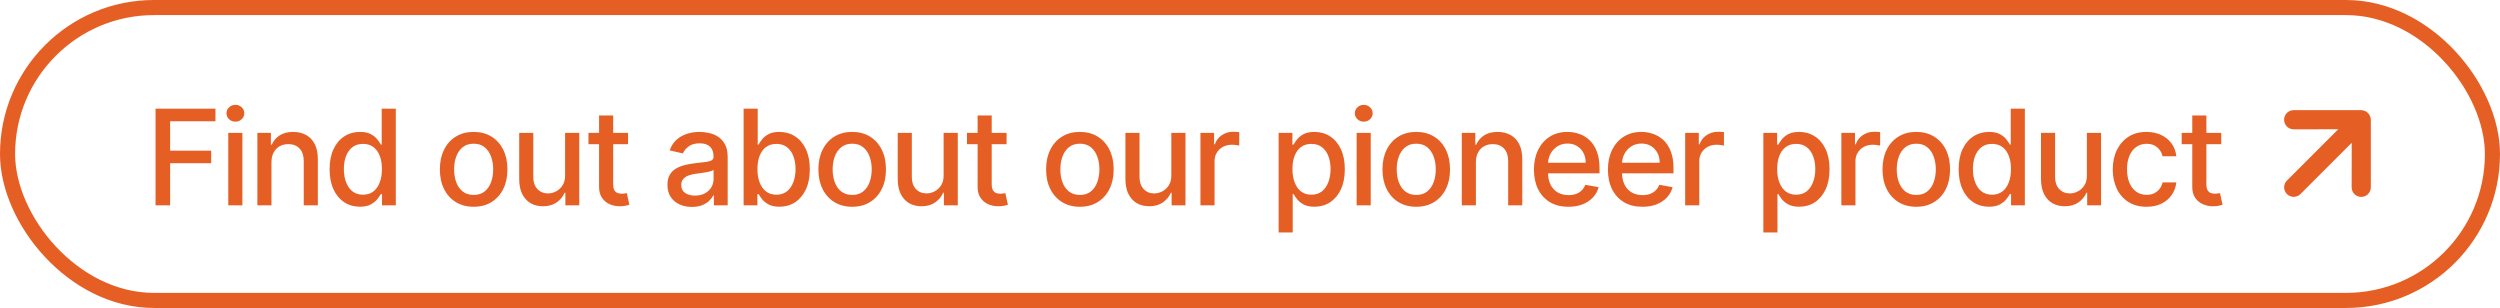 <svg width="414" height="51" viewBox="0 0 414 51" fill="none" xmlns="http://www.w3.org/2000/svg">
<rect x="1.25" y="1.25" width="411.5" height="48.5" rx="24.25" stroke="#E55F25" stroke-width="2.5"/>
<path d="M25.758 34V18H35.68V20.078H28.172V24.953H34.969V27.023H28.172V34H25.758ZM37.801 34V22H40.137V34H37.801ZM38.981 20.148C38.574 20.148 38.225 20.013 37.934 19.742C37.647 19.466 37.504 19.138 37.504 18.758C37.504 18.372 37.647 18.044 37.934 17.773C38.225 17.497 38.574 17.359 38.981 17.359C39.387 17.359 39.733 17.497 40.02 17.773C40.311 18.044 40.457 18.372 40.457 18.758C40.457 19.138 40.311 19.466 40.02 19.742C39.733 20.013 39.387 20.148 38.981 20.148ZM44.955 26.875V34H42.62V22H44.862V23.953H45.01C45.286 23.318 45.718 22.807 46.307 22.422C46.901 22.037 47.648 21.844 48.549 21.844C49.367 21.844 50.083 22.016 50.698 22.359C51.312 22.698 51.789 23.203 52.127 23.875C52.466 24.547 52.635 25.378 52.635 26.367V34H50.299V26.648C50.299 25.779 50.073 25.099 49.62 24.609C49.166 24.115 48.544 23.867 47.752 23.867C47.211 23.867 46.729 23.984 46.307 24.219C45.89 24.453 45.56 24.797 45.315 25.25C45.075 25.698 44.955 26.24 44.955 26.875ZM59.6 34.234C58.631 34.234 57.767 33.987 57.006 33.492C56.251 32.992 55.657 32.281 55.225 31.359C54.798 30.432 54.584 29.32 54.584 28.023C54.584 26.727 54.801 25.617 55.233 24.695C55.67 23.773 56.269 23.068 57.03 22.578C57.79 22.088 58.652 21.844 59.616 21.844C60.361 21.844 60.959 21.969 61.413 22.219C61.871 22.463 62.225 22.75 62.475 23.078C62.73 23.406 62.928 23.695 63.069 23.945H63.209V18H65.545V34H63.264V32.133H63.069C62.928 32.388 62.725 32.68 62.459 33.008C62.199 33.336 61.84 33.622 61.381 33.867C60.923 34.112 60.329 34.234 59.6 34.234ZM60.116 32.242C60.788 32.242 61.355 32.065 61.819 31.711C62.288 31.352 62.642 30.854 62.881 30.219C63.126 29.583 63.248 28.844 63.248 28C63.248 27.167 63.129 26.438 62.889 25.812C62.65 25.188 62.298 24.701 61.834 24.352C61.371 24.003 60.798 23.828 60.116 23.828C59.413 23.828 58.827 24.01 58.358 24.375C57.889 24.74 57.535 25.237 57.295 25.867C57.061 26.497 56.944 27.208 56.944 28C56.944 28.802 57.064 29.523 57.303 30.164C57.543 30.805 57.897 31.312 58.366 31.688C58.84 32.057 59.423 32.242 60.116 32.242ZM78.436 34.242C77.311 34.242 76.33 33.984 75.491 33.469C74.653 32.953 74.001 32.232 73.538 31.305C73.074 30.378 72.843 29.294 72.843 28.055C72.843 26.81 73.074 25.721 73.538 24.789C74.001 23.857 74.653 23.133 75.491 22.617C76.33 22.102 77.311 21.844 78.436 21.844C79.561 21.844 80.543 22.102 81.382 22.617C82.22 23.133 82.871 23.857 83.335 24.789C83.798 25.721 84.03 26.81 84.03 28.055C84.03 29.294 83.798 30.378 83.335 31.305C82.871 32.232 82.22 32.953 81.382 33.469C80.543 33.984 79.561 34.242 78.436 34.242ZM78.444 32.281C79.173 32.281 79.778 32.089 80.257 31.703C80.736 31.318 81.09 30.805 81.319 30.164C81.553 29.523 81.671 28.818 81.671 28.047C81.671 27.281 81.553 26.578 81.319 25.938C81.09 25.292 80.736 24.773 80.257 24.383C79.778 23.992 79.173 23.797 78.444 23.797C77.71 23.797 77.1 23.992 76.616 24.383C76.137 24.773 75.78 25.292 75.546 25.938C75.317 26.578 75.202 27.281 75.202 28.047C75.202 28.818 75.317 29.523 75.546 30.164C75.78 30.805 76.137 31.318 76.616 31.703C77.1 32.089 77.71 32.281 78.444 32.281ZM93.579 29.023V22H95.923V34H93.626V31.922H93.501C93.225 32.562 92.782 33.096 92.173 33.523C91.569 33.945 90.816 34.156 89.915 34.156C89.144 34.156 88.462 33.987 87.868 33.648C87.28 33.305 86.816 32.797 86.478 32.125C86.144 31.453 85.978 30.622 85.978 29.633V22H88.313V29.352C88.313 30.169 88.54 30.82 88.993 31.305C89.446 31.789 90.035 32.031 90.759 32.031C91.196 32.031 91.631 31.922 92.063 31.703C92.501 31.484 92.863 31.154 93.149 30.711C93.441 30.268 93.584 29.706 93.579 29.023ZM104.003 22V23.875H97.448V22H104.003ZM99.206 19.125H101.542V30.477C101.542 30.93 101.61 31.271 101.745 31.5C101.881 31.724 102.055 31.878 102.269 31.961C102.487 32.039 102.724 32.078 102.98 32.078C103.167 32.078 103.331 32.065 103.472 32.039C103.612 32.013 103.722 31.992 103.8 31.977L104.222 33.906C104.086 33.958 103.894 34.01 103.644 34.062C103.394 34.12 103.081 34.151 102.706 34.156C102.092 34.167 101.519 34.057 100.987 33.828C100.456 33.599 100.026 33.245 99.698 32.766C99.37 32.286 99.206 31.685 99.206 30.961V19.125ZM114.581 34.266C113.821 34.266 113.134 34.125 112.519 33.844C111.904 33.557 111.417 33.143 111.058 32.602C110.704 32.06 110.527 31.396 110.527 30.609C110.527 29.932 110.657 29.375 110.917 28.938C111.178 28.5 111.529 28.154 111.972 27.898C112.415 27.643 112.91 27.451 113.456 27.32C114.003 27.19 114.561 27.091 115.128 27.023C115.847 26.94 116.43 26.872 116.878 26.82C117.326 26.763 117.652 26.672 117.855 26.547C118.058 26.422 118.16 26.219 118.16 25.938V25.883C118.16 25.201 117.967 24.672 117.581 24.297C117.201 23.922 116.634 23.734 115.878 23.734C115.092 23.734 114.472 23.909 114.019 24.258C113.571 24.602 113.261 24.984 113.089 25.406L110.894 24.906C111.154 24.177 111.535 23.588 112.035 23.141C112.54 22.688 113.121 22.359 113.777 22.156C114.433 21.948 115.123 21.844 115.847 21.844C116.326 21.844 116.834 21.901 117.371 22.016C117.912 22.125 118.417 22.328 118.886 22.625C119.36 22.922 119.748 23.346 120.05 23.898C120.352 24.445 120.503 25.156 120.503 26.031V34H118.222V32.359H118.128C117.977 32.661 117.751 32.958 117.449 33.25C117.147 33.542 116.759 33.784 116.285 33.977C115.811 34.169 115.243 34.266 114.581 34.266ZM115.089 32.391C115.735 32.391 116.287 32.263 116.746 32.008C117.209 31.753 117.561 31.419 117.8 31.008C118.045 30.591 118.167 30.146 118.167 29.672V28.125C118.084 28.208 117.923 28.287 117.683 28.359C117.449 28.427 117.18 28.487 116.878 28.539C116.576 28.586 116.282 28.63 115.996 28.672C115.709 28.708 115.47 28.74 115.277 28.766C114.824 28.823 114.41 28.919 114.035 29.055C113.665 29.19 113.368 29.385 113.144 29.641C112.925 29.891 112.816 30.224 112.816 30.641C112.816 31.219 113.029 31.656 113.456 31.953C113.884 32.245 114.428 32.391 115.089 32.391ZM123.142 34V18H125.478V23.945H125.619C125.754 23.695 125.949 23.406 126.205 23.078C126.46 22.75 126.814 22.463 127.267 22.219C127.72 21.969 128.319 21.844 129.064 21.844C130.033 21.844 130.897 22.088 131.658 22.578C132.418 23.068 133.015 23.773 133.447 24.695C133.884 25.617 134.103 26.727 134.103 28.023C134.103 29.32 133.887 30.432 133.455 31.359C133.022 32.281 132.429 32.992 131.673 33.492C130.918 33.987 130.056 34.234 129.088 34.234C128.358 34.234 127.762 34.112 127.298 33.867C126.84 33.622 126.481 33.336 126.22 33.008C125.96 32.68 125.759 32.388 125.619 32.133H125.423V34H123.142ZM125.431 28C125.431 28.844 125.554 29.583 125.798 30.219C126.043 30.854 126.397 31.352 126.861 31.711C127.324 32.065 127.892 32.242 128.564 32.242C129.262 32.242 129.845 32.057 130.314 31.688C130.783 31.312 131.137 30.805 131.377 30.164C131.621 29.523 131.744 28.802 131.744 28C131.744 27.208 131.624 26.497 131.384 25.867C131.15 25.237 130.796 24.74 130.322 24.375C129.853 24.01 129.267 23.828 128.564 23.828C127.887 23.828 127.314 24.003 126.845 24.352C126.382 24.701 126.03 25.188 125.791 25.812C125.551 26.438 125.431 27.167 125.431 28ZM141.121 34.242C139.996 34.242 139.014 33.984 138.176 33.469C137.337 32.953 136.686 32.232 136.222 31.305C135.759 30.378 135.527 29.294 135.527 28.055C135.527 26.81 135.759 25.721 136.222 24.789C136.686 23.857 137.337 23.133 138.176 22.617C139.014 22.102 139.996 21.844 141.121 21.844C142.246 21.844 143.228 22.102 144.066 22.617C144.905 23.133 145.556 23.857 146.019 24.789C146.483 25.721 146.715 26.81 146.715 28.055C146.715 29.294 146.483 30.378 146.019 31.305C145.556 32.232 144.905 32.953 144.066 33.469C143.228 33.984 142.246 34.242 141.121 34.242ZM141.129 32.281C141.858 32.281 142.462 32.089 142.941 31.703C143.42 31.318 143.775 30.805 144.004 30.164C144.238 29.523 144.355 28.818 144.355 28.047C144.355 27.281 144.238 26.578 144.004 25.938C143.775 25.292 143.42 24.773 142.941 24.383C142.462 23.992 141.858 23.797 141.129 23.797C140.394 23.797 139.785 23.992 139.301 24.383C138.821 24.773 138.465 25.292 138.23 25.938C138.001 26.578 137.886 27.281 137.886 28.047C137.886 28.818 138.001 29.523 138.23 30.164C138.465 30.805 138.821 31.318 139.301 31.703C139.785 32.089 140.394 32.281 141.129 32.281ZM156.264 29.023V22H158.607V34H156.31V31.922H156.185C155.909 32.562 155.467 33.096 154.857 33.523C154.253 33.945 153.501 34.156 152.6 34.156C151.829 34.156 151.146 33.987 150.553 33.648C149.964 33.305 149.501 32.797 149.162 32.125C148.829 31.453 148.662 30.622 148.662 29.633V22H150.998V29.352C150.998 30.169 151.225 30.82 151.678 31.305C152.131 31.789 152.719 32.031 153.443 32.031C153.881 32.031 154.316 31.922 154.748 31.703C155.185 31.484 155.547 31.154 155.834 30.711C156.126 30.268 156.269 29.706 156.264 29.023ZM166.688 22V23.875H160.133V22H166.688ZM161.891 19.125H164.227V30.477C164.227 30.93 164.294 31.271 164.43 31.5C164.565 31.724 164.74 31.878 164.953 31.961C165.172 32.039 165.409 32.078 165.664 32.078C165.852 32.078 166.016 32.065 166.156 32.039C166.297 32.013 166.406 31.992 166.484 31.977L166.906 33.906C166.771 33.958 166.578 34.01 166.328 34.062C166.078 34.12 165.766 34.151 165.391 34.156C164.776 34.167 164.203 34.057 163.672 33.828C163.141 33.599 162.711 33.245 162.383 32.766C162.055 32.286 161.891 31.685 161.891 30.961V19.125ZM178.829 34.242C177.704 34.242 176.722 33.984 175.883 33.469C175.045 32.953 174.394 32.232 173.93 31.305C173.467 30.378 173.235 29.294 173.235 28.055C173.235 26.81 173.467 25.721 173.93 24.789C174.394 23.857 175.045 23.133 175.883 22.617C176.722 22.102 177.704 21.844 178.829 21.844C179.954 21.844 180.935 22.102 181.774 22.617C182.612 23.133 183.263 23.857 183.727 24.789C184.191 25.721 184.422 26.81 184.422 28.055C184.422 29.294 184.191 30.378 183.727 31.305C183.263 32.232 182.612 32.953 181.774 33.469C180.935 33.984 179.954 34.242 178.829 34.242ZM178.836 32.281C179.566 32.281 180.17 32.089 180.649 31.703C181.128 31.318 181.482 30.805 181.711 30.164C181.946 29.523 182.063 28.818 182.063 28.047C182.063 27.281 181.946 26.578 181.711 25.938C181.482 25.292 181.128 24.773 180.649 24.383C180.17 23.992 179.566 23.797 178.836 23.797C178.102 23.797 177.493 23.992 177.008 24.383C176.529 24.773 176.172 25.292 175.938 25.938C175.709 26.578 175.594 27.281 175.594 28.047C175.594 28.818 175.709 29.523 175.938 30.164C176.172 30.805 176.529 31.318 177.008 31.703C177.493 32.089 178.102 32.281 178.836 32.281ZM193.971 29.023V22H196.315V34H194.018V31.922H193.893C193.617 32.562 193.174 33.096 192.565 33.523C191.961 33.945 191.208 34.156 190.307 34.156C189.536 34.156 188.854 33.987 188.26 33.648C187.672 33.305 187.208 32.797 186.87 32.125C186.536 31.453 186.37 30.622 186.37 29.633V22H188.706V29.352C188.706 30.169 188.932 30.82 189.385 31.305C189.838 31.789 190.427 32.031 191.151 32.031C191.588 32.031 192.023 31.922 192.456 31.703C192.893 31.484 193.255 31.154 193.542 30.711C193.833 30.268 193.976 29.706 193.971 29.023ZM198.794 34V22H201.051V23.906H201.176C201.395 23.26 201.781 22.753 202.333 22.383C202.89 22.008 203.52 21.82 204.223 21.82C204.369 21.82 204.541 21.826 204.739 21.836C204.942 21.846 205.101 21.859 205.216 21.875V24.109C205.122 24.083 204.955 24.055 204.716 24.023C204.476 23.987 204.236 23.969 203.997 23.969C203.445 23.969 202.953 24.086 202.52 24.32C202.093 24.549 201.755 24.87 201.505 25.281C201.255 25.688 201.13 26.151 201.13 26.672V34H198.794ZM211.739 38.5V22H214.021V23.945H214.216C214.351 23.695 214.547 23.406 214.802 23.078C215.057 22.75 215.411 22.463 215.864 22.219C216.317 21.969 216.916 21.844 217.661 21.844C218.63 21.844 219.495 22.088 220.255 22.578C221.015 23.068 221.612 23.773 222.044 24.695C222.481 25.617 222.7 26.727 222.7 28.023C222.7 29.32 222.484 30.432 222.052 31.359C221.62 32.281 221.026 32.992 220.271 33.492C219.515 33.987 218.653 34.234 217.685 34.234C216.955 34.234 216.359 34.112 215.896 33.867C215.437 33.622 215.078 33.336 214.817 33.008C214.557 32.68 214.356 32.388 214.216 32.133H214.075V38.5H211.739ZM214.028 28C214.028 28.844 214.151 29.583 214.396 30.219C214.64 30.854 214.995 31.352 215.458 31.711C215.922 32.065 216.489 32.242 217.161 32.242C217.859 32.242 218.442 32.057 218.911 31.688C219.38 31.312 219.734 30.805 219.974 30.164C220.218 29.523 220.341 28.802 220.341 28C220.341 27.208 220.221 26.497 219.981 25.867C219.747 25.237 219.393 24.74 218.919 24.375C218.45 24.01 217.864 23.828 217.161 23.828C216.484 23.828 215.911 24.003 215.442 24.352C214.979 24.701 214.627 25.188 214.388 25.812C214.148 26.438 214.028 27.167 214.028 28ZM224.657 34V22H226.993V34H224.657ZM225.837 20.148C225.431 20.148 225.082 20.013 224.79 19.742C224.504 19.466 224.361 19.138 224.361 18.758C224.361 18.372 224.504 18.044 224.79 17.773C225.082 17.497 225.431 17.359 225.837 17.359C226.243 17.359 226.59 17.497 226.876 17.773C227.168 18.044 227.314 18.372 227.314 18.758C227.314 19.138 227.168 19.466 226.876 19.742C226.59 20.013 226.243 20.148 225.837 20.148ZM234.531 34.242C233.406 34.242 232.424 33.984 231.585 33.469C230.747 32.953 230.096 32.232 229.632 31.305C229.169 30.378 228.937 29.294 228.937 28.055C228.937 26.81 229.169 25.721 229.632 24.789C230.096 23.857 230.747 23.133 231.585 22.617C232.424 22.102 233.406 21.844 234.531 21.844C235.656 21.844 236.637 22.102 237.476 22.617C238.314 23.133 238.966 23.857 239.429 24.789C239.893 25.721 240.124 26.81 240.124 28.055C240.124 29.294 239.893 30.378 239.429 31.305C238.966 32.232 238.314 32.953 237.476 33.469C236.637 33.984 235.656 34.242 234.531 34.242ZM234.538 32.281C235.268 32.281 235.872 32.089 236.351 31.703C236.83 31.318 237.184 30.805 237.413 30.164C237.648 29.523 237.765 28.818 237.765 28.047C237.765 27.281 237.648 26.578 237.413 25.938C237.184 25.292 236.83 24.773 236.351 24.383C235.872 23.992 235.268 23.797 234.538 23.797C233.804 23.797 233.195 23.992 232.71 24.383C232.231 24.773 231.874 25.292 231.64 25.938C231.411 26.578 231.296 27.281 231.296 28.047C231.296 28.818 231.411 29.523 231.64 30.164C231.874 30.805 232.231 31.318 232.71 31.703C233.195 32.089 233.804 32.281 234.538 32.281ZM244.408 26.875V34H242.072V22H244.314V23.953H244.462C244.738 23.318 245.171 22.807 245.759 22.422C246.353 22.037 247.1 21.844 248.001 21.844C248.819 21.844 249.535 22.016 250.15 22.359C250.765 22.698 251.241 23.203 251.58 23.875C251.918 24.547 252.087 25.378 252.087 26.367V34H249.751V26.648C249.751 25.779 249.525 25.099 249.072 24.609C248.619 24.115 247.996 23.867 247.205 23.867C246.663 23.867 246.181 23.984 245.759 24.219C245.343 24.453 245.012 24.797 244.767 25.25C244.528 25.698 244.408 26.24 244.408 26.875ZM259.732 34.242C258.55 34.242 257.532 33.99 256.677 33.484C255.828 32.974 255.172 32.258 254.709 31.336C254.25 30.409 254.021 29.323 254.021 28.078C254.021 26.849 254.25 25.766 254.709 24.828C255.172 23.891 255.818 23.159 256.646 22.633C257.479 22.107 258.453 21.844 259.568 21.844C260.245 21.844 260.901 21.956 261.537 22.18C262.172 22.404 262.743 22.755 263.248 23.234C263.753 23.713 264.151 24.336 264.443 25.102C264.735 25.862 264.881 26.787 264.881 27.875V28.703H255.341V26.953H262.591C262.591 26.338 262.466 25.794 262.216 25.32C261.966 24.841 261.615 24.463 261.162 24.188C260.714 23.912 260.188 23.773 259.584 23.773C258.927 23.773 258.354 23.935 257.865 24.258C257.381 24.576 257.006 24.992 256.74 25.508C256.479 26.018 256.349 26.573 256.349 27.172V28.539C256.349 29.341 256.49 30.023 256.771 30.586C257.058 31.148 257.456 31.578 257.966 31.875C258.477 32.167 259.073 32.312 259.756 32.312C260.198 32.312 260.602 32.25 260.966 32.125C261.331 31.995 261.646 31.802 261.912 31.547C262.177 31.292 262.381 30.977 262.521 30.602L264.732 31C264.555 31.651 264.237 32.221 263.779 32.711C263.326 33.195 262.756 33.573 262.068 33.844C261.386 34.109 260.607 34.242 259.732 34.242ZM271.984 34.242C270.802 34.242 269.784 33.99 268.93 33.484C268.081 32.974 267.424 32.258 266.961 31.336C266.502 30.409 266.273 29.323 266.273 28.078C266.273 26.849 266.502 25.766 266.961 24.828C267.424 23.891 268.07 23.159 268.898 22.633C269.732 22.107 270.706 21.844 271.82 21.844C272.497 21.844 273.153 21.956 273.789 22.18C274.424 22.404 274.995 22.755 275.5 23.234C276.005 23.713 276.403 24.336 276.695 25.102C276.987 25.862 277.133 26.787 277.133 27.875V28.703H267.594V26.953H274.844C274.844 26.338 274.719 25.794 274.469 25.32C274.219 24.841 273.867 24.463 273.414 24.188C272.966 23.912 272.44 23.773 271.836 23.773C271.18 23.773 270.607 23.935 270.117 24.258C269.633 24.576 269.258 24.992 268.992 25.508C268.732 26.018 268.601 26.573 268.601 27.172V28.539C268.601 29.341 268.742 30.023 269.023 30.586C269.31 31.148 269.708 31.578 270.219 31.875C270.729 32.167 271.325 32.312 272.008 32.312C272.45 32.312 272.854 32.25 273.219 32.125C273.583 31.995 273.898 31.802 274.164 31.547C274.43 31.292 274.633 30.977 274.773 30.602L276.984 31C276.807 31.651 276.489 32.221 276.031 32.711C275.578 33.195 275.008 33.573 274.32 33.844C273.638 34.109 272.859 34.242 271.984 34.242ZM279.064 34V22H281.322V23.906H281.447C281.666 23.26 282.051 22.753 282.604 22.383C283.161 22.008 283.791 21.82 284.494 21.82C284.64 21.82 284.812 21.826 285.01 21.836C285.213 21.846 285.372 21.859 285.486 21.875V24.109C285.393 24.083 285.226 24.055 284.986 24.023C284.747 23.987 284.507 23.969 284.268 23.969C283.715 23.969 283.223 24.086 282.791 24.32C282.364 24.549 282.025 24.87 281.775 25.281C281.525 25.688 281.4 26.151 281.4 26.672V34H279.064ZM292.01 38.5V22H294.291V23.945H294.487C294.622 23.695 294.817 23.406 295.073 23.078C295.328 22.75 295.682 22.463 296.135 22.219C296.588 21.969 297.187 21.844 297.932 21.844C298.901 21.844 299.765 22.088 300.526 22.578C301.286 23.068 301.882 23.773 302.315 24.695C302.752 25.617 302.971 26.727 302.971 28.023C302.971 29.32 302.755 30.432 302.323 31.359C301.89 32.281 301.297 32.992 300.541 33.492C299.786 33.987 298.924 34.234 297.955 34.234C297.226 34.234 296.63 34.112 296.166 33.867C295.708 33.622 295.349 33.336 295.088 33.008C294.828 32.68 294.627 32.388 294.487 32.133H294.346V38.5H292.01ZM294.299 28C294.299 28.844 294.422 29.583 294.666 30.219C294.911 30.854 295.265 31.352 295.729 31.711C296.192 32.065 296.76 32.242 297.432 32.242C298.13 32.242 298.713 32.057 299.182 31.688C299.651 31.312 300.005 30.805 300.244 30.164C300.489 29.523 300.612 28.802 300.612 28C300.612 27.208 300.492 26.497 300.252 25.867C300.018 25.237 299.664 24.74 299.19 24.375C298.721 24.01 298.135 23.828 297.432 23.828C296.755 23.828 296.182 24.003 295.713 24.352C295.25 24.701 294.898 25.188 294.659 25.812C294.419 26.438 294.299 27.167 294.299 28ZM304.928 34V22H307.186V23.906H307.311C307.53 23.26 307.915 22.753 308.467 22.383C309.025 22.008 309.655 21.82 310.358 21.82C310.504 21.82 310.676 21.826 310.874 21.836C311.077 21.846 311.235 21.859 311.35 21.875V24.109C311.256 24.083 311.09 24.055 310.85 24.023C310.61 23.987 310.371 23.969 310.131 23.969C309.579 23.969 309.087 24.086 308.655 24.32C308.228 24.549 307.889 24.87 307.639 25.281C307.389 25.688 307.264 26.151 307.264 26.672V34H304.928ZM317.337 34.242C316.212 34.242 315.23 33.984 314.391 33.469C313.553 32.953 312.902 32.232 312.438 31.305C311.975 30.378 311.743 29.294 311.743 28.055C311.743 26.81 311.975 25.721 312.438 24.789C312.902 23.857 313.553 23.133 314.391 22.617C315.23 22.102 316.212 21.844 317.337 21.844C318.462 21.844 319.443 22.102 320.282 22.617C321.12 23.133 321.771 23.857 322.235 24.789C322.699 25.721 322.93 26.81 322.93 28.055C322.93 29.294 322.699 30.378 322.235 31.305C321.771 32.232 321.12 32.953 320.282 33.469C319.443 33.984 318.462 34.242 317.337 34.242ZM317.344 32.281C318.074 32.281 318.678 32.089 319.157 31.703C319.636 31.318 319.99 30.805 320.219 30.164C320.454 29.523 320.571 28.818 320.571 28.047C320.571 27.281 320.454 26.578 320.219 25.938C319.99 25.292 319.636 24.773 319.157 24.383C318.678 23.992 318.074 23.797 317.344 23.797C316.61 23.797 316.001 23.992 315.516 24.383C315.037 24.773 314.68 25.292 314.446 25.938C314.217 26.578 314.102 27.281 314.102 28.047C314.102 28.818 314.217 29.523 314.446 30.164C314.68 30.805 315.037 31.318 315.516 31.703C316.001 32.089 316.61 32.281 317.344 32.281ZM329.37 34.234C328.401 34.234 327.537 33.987 326.776 33.492C326.021 32.992 325.427 32.281 324.995 31.359C324.568 30.432 324.354 29.32 324.354 28.023C324.354 26.727 324.57 25.617 325.003 24.695C325.44 23.773 326.039 23.068 326.8 22.578C327.56 22.088 328.422 21.844 329.386 21.844C330.13 21.844 330.729 21.969 331.182 22.219C331.641 22.463 331.995 22.75 332.245 23.078C332.5 23.406 332.698 23.695 332.839 23.945H332.979V18H335.315V34H333.034V32.133H332.839C332.698 32.388 332.495 32.68 332.229 33.008C331.969 33.336 331.61 33.622 331.151 33.867C330.693 34.112 330.099 34.234 329.37 34.234ZM329.886 32.242C330.557 32.242 331.125 32.065 331.589 31.711C332.057 31.352 332.412 30.854 332.651 30.219C332.896 29.583 333.018 28.844 333.018 28C333.018 27.167 332.899 26.438 332.659 25.812C332.419 25.188 332.068 24.701 331.604 24.352C331.141 24.003 330.568 23.828 329.886 23.828C329.182 23.828 328.596 24.01 328.128 24.375C327.659 24.74 327.305 25.237 327.065 25.867C326.831 26.497 326.714 27.208 326.714 28C326.714 28.802 326.833 29.523 327.073 30.164C327.313 30.805 327.667 31.312 328.136 31.688C328.61 32.057 329.193 32.242 329.886 32.242ZM345.591 29.023V22H347.935V34H345.638V31.922H345.513C345.237 32.562 344.794 33.096 344.185 33.523C343.58 33.945 342.828 34.156 341.927 34.156C341.156 34.156 340.474 33.987 339.88 33.648C339.291 33.305 338.828 32.797 338.489 32.125C338.156 31.453 337.989 30.622 337.989 29.633V22H340.325V29.352C340.325 30.169 340.552 30.82 341.005 31.305C341.458 31.789 342.047 32.031 342.77 32.031C343.208 32.031 343.643 31.922 344.075 31.703C344.513 31.484 344.875 31.154 345.161 30.711C345.453 30.268 345.596 29.706 345.591 29.023ZM355.468 34.242C354.306 34.242 353.306 33.979 352.468 33.453C351.635 32.922 350.994 32.19 350.546 31.258C350.098 30.326 349.874 29.258 349.874 28.055C349.874 26.836 350.103 25.76 350.562 24.828C351.02 23.891 351.666 23.159 352.499 22.633C353.332 22.107 354.314 21.844 355.444 21.844C356.356 21.844 357.168 22.013 357.882 22.352C358.596 22.685 359.171 23.154 359.609 23.758C360.051 24.362 360.314 25.068 360.398 25.875H358.124C357.999 25.312 357.713 24.828 357.265 24.422C356.822 24.016 356.228 23.812 355.484 23.812C354.832 23.812 354.262 23.984 353.773 24.328C353.288 24.667 352.911 25.151 352.64 25.781C352.369 26.406 352.234 27.146 352.234 28C352.234 28.875 352.366 29.63 352.632 30.266C352.898 30.901 353.273 31.393 353.757 31.742C354.247 32.091 354.822 32.266 355.484 32.266C355.926 32.266 356.327 32.185 356.687 32.023C357.051 31.857 357.356 31.62 357.601 31.312C357.851 31.005 358.025 30.635 358.124 30.203H360.398C360.314 30.979 360.062 31.672 359.64 32.281C359.218 32.891 358.653 33.37 357.944 33.719C357.241 34.068 356.416 34.242 355.468 34.242ZM367.837 22V23.875H361.283V22H367.837ZM363.04 19.125H365.376V30.477C365.376 30.93 365.444 31.271 365.579 31.5C365.715 31.724 365.889 31.878 366.103 31.961C366.322 32.039 366.559 32.078 366.814 32.078C367.001 32.078 367.165 32.065 367.306 32.039C367.447 32.013 367.556 31.992 367.634 31.977L368.056 33.906C367.921 33.958 367.728 34.01 367.478 34.062C367.228 34.12 366.915 34.151 366.54 34.156C365.926 34.167 365.353 34.057 364.822 33.828C364.29 33.599 363.861 33.245 363.533 32.766C363.204 32.286 363.04 31.685 363.04 30.961V19.125Z" fill="#E55F25"/>
<path d="M392.61 31.016L392.61 19.83C392.605 19.621 392.56 19.416 392.476 19.226C392.315 18.841 392.01 18.536 391.626 18.375C391.435 18.291 391.23 18.246 391.021 18.241L379.835 18.241C379.626 18.241 379.42 18.282 379.227 18.362C379.034 18.442 378.859 18.559 378.712 18.706C378.414 19.004 378.246 19.408 378.246 19.83C378.246 20.251 378.414 20.655 378.712 20.953C379.009 21.251 379.414 21.418 379.835 21.418L387.207 21.407L378.716 29.898C378.419 30.194 378.253 30.597 378.253 31.016C378.253 31.436 378.419 31.838 378.716 32.135C379.013 32.432 379.415 32.598 379.835 32.598C380.254 32.598 380.657 32.432 380.953 32.135L389.444 23.644L389.433 31.016C389.432 31.225 389.473 31.432 389.552 31.625C389.632 31.818 389.749 31.994 389.896 32.141C390.044 32.289 390.219 32.406 390.413 32.486C390.606 32.565 390.813 32.606 391.021 32.605C391.23 32.606 391.437 32.565 391.63 32.486C391.823 32.406 391.999 32.289 392.147 32.141C392.294 31.994 392.411 31.818 392.491 31.625C392.57 31.432 392.611 31.225 392.61 31.016Z" fill="#E55F25"/>
</svg>
